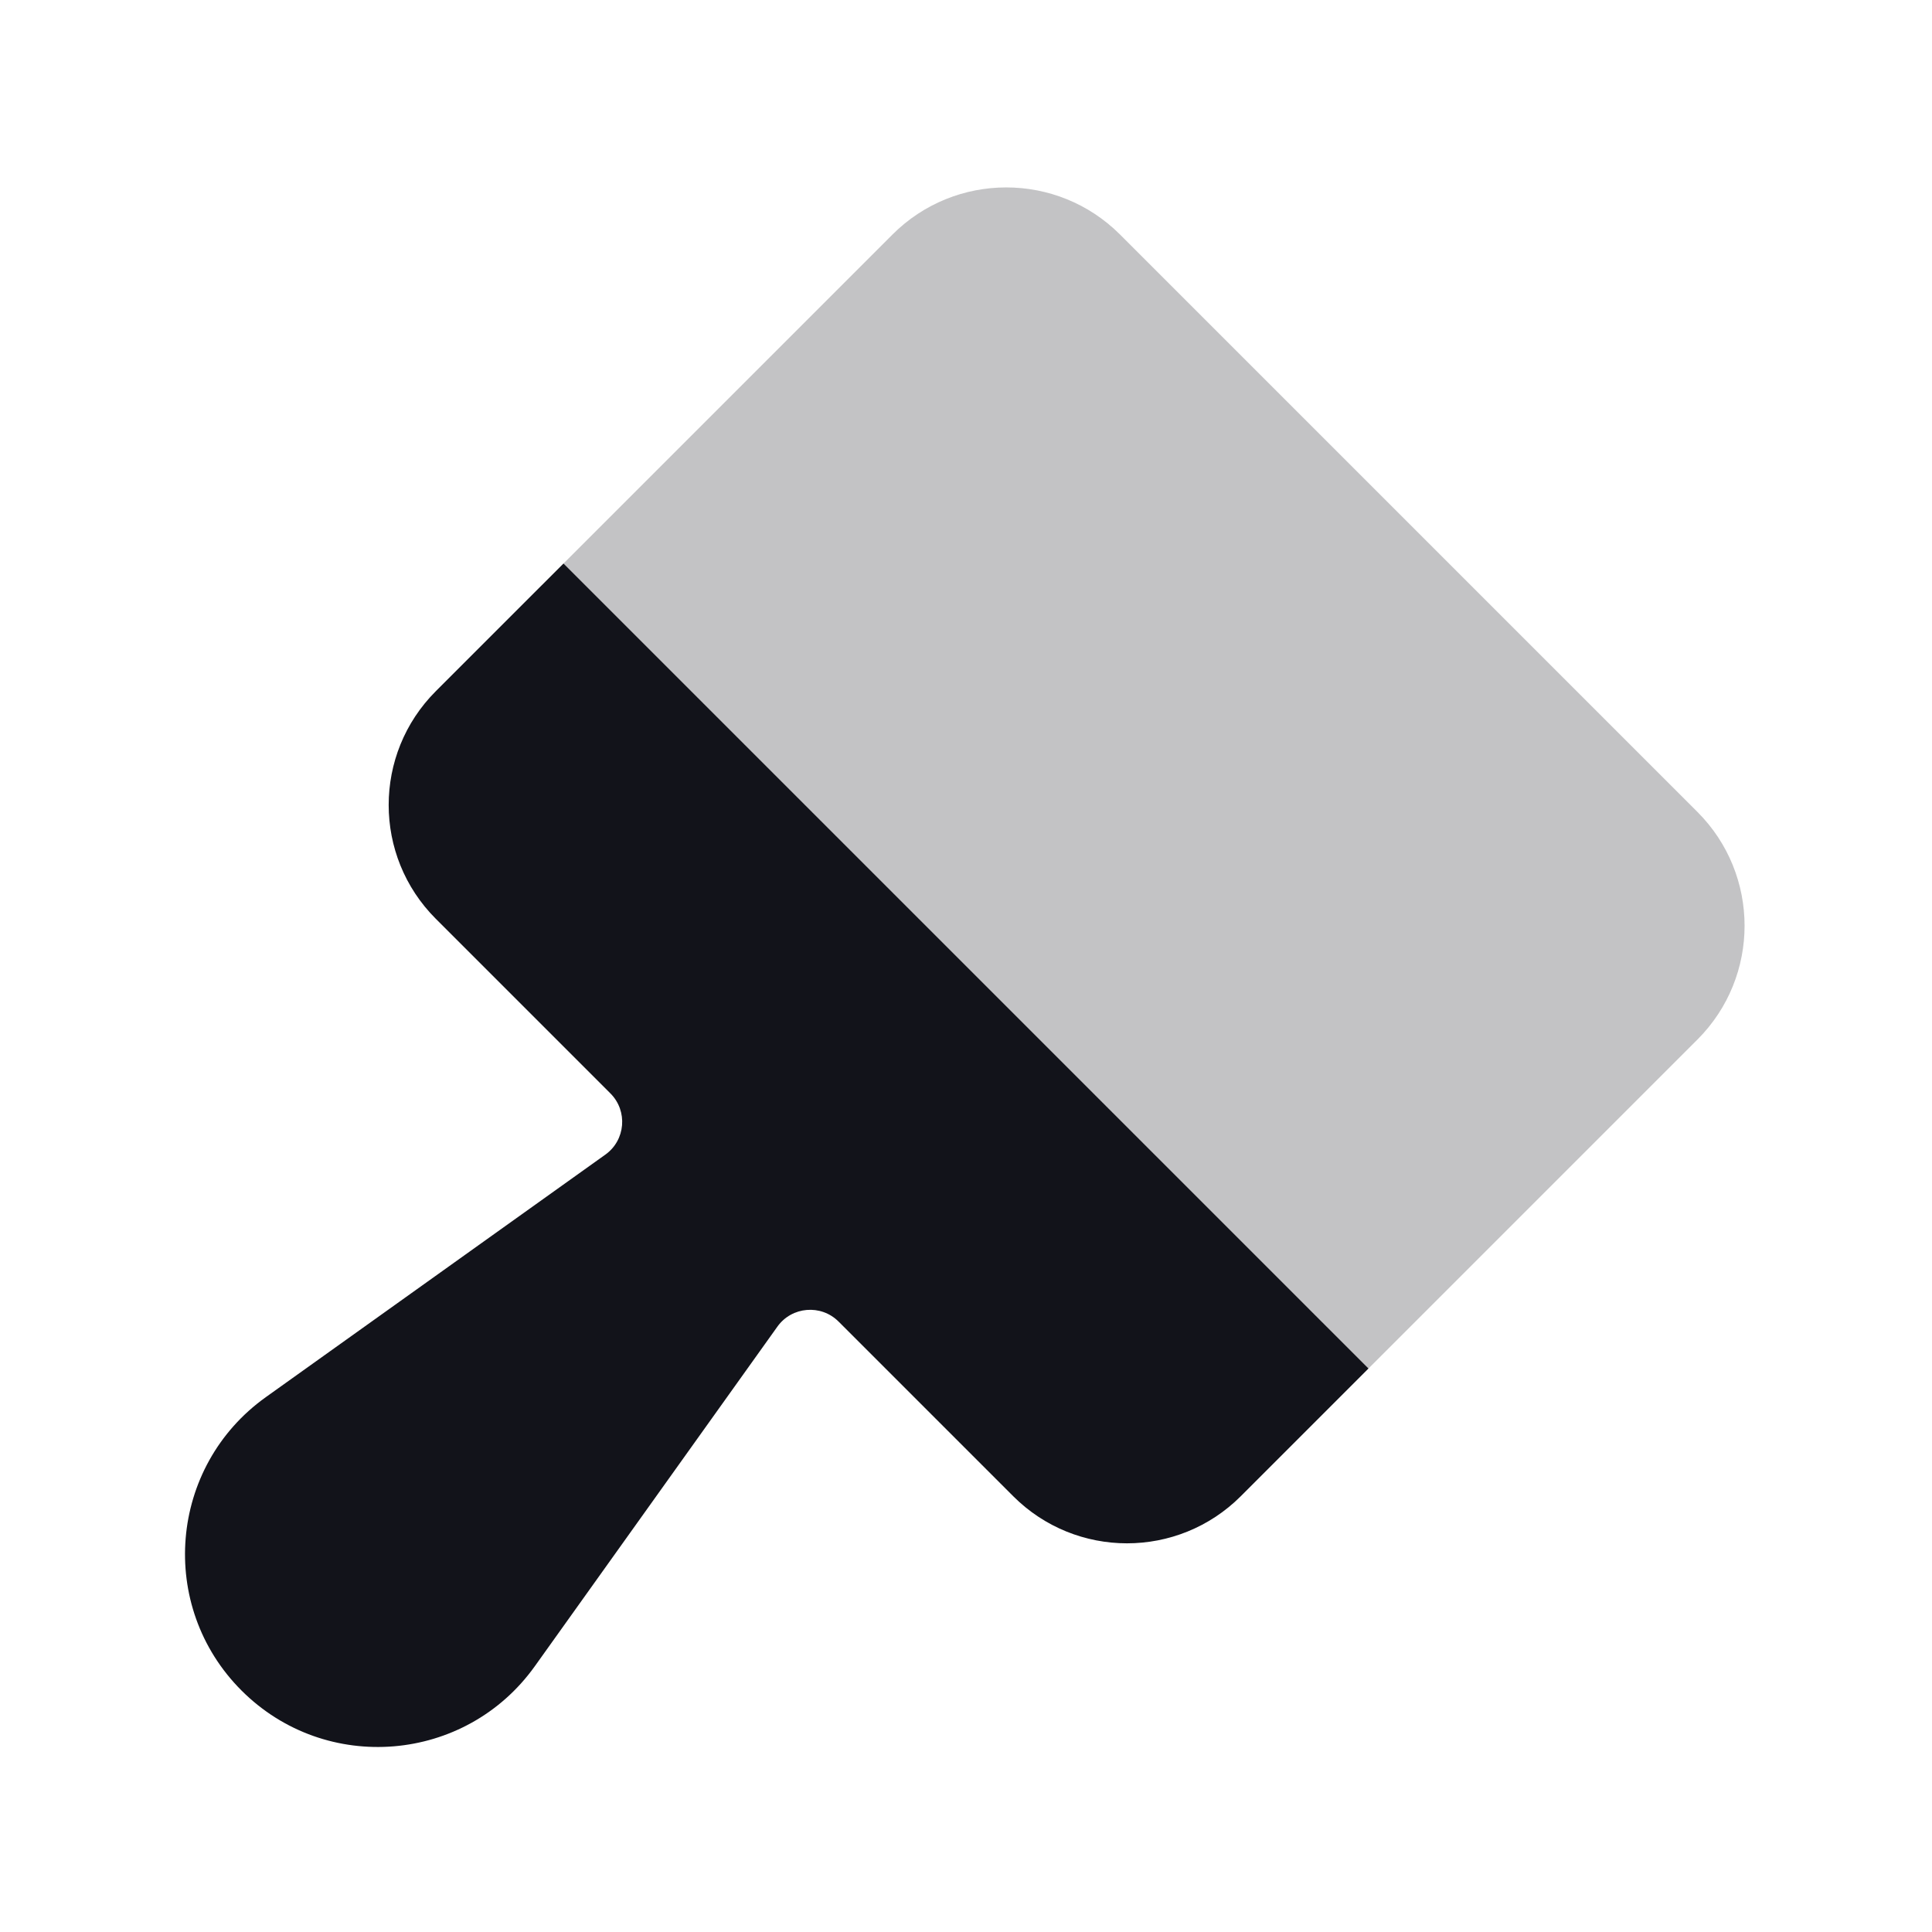 <svg width="24" height="24" viewBox="0 0 24 24" fill="none" xmlns="http://www.w3.org/2000/svg">
<path d="M9.657 16.48L6.644 20.698C5.783 21.903 4.047 22.047 3 21C1.953 19.953 2.097 18.217 3.302 17.356L7.52 14.343C7.771 14.164 7.801 13.801 7.583 13.583L5.414 11.414C4.633 10.633 4.633 9.367 5.414 8.586L7 7L17 17L15.414 18.586C14.633 19.367 13.367 19.367 12.586 18.586L10.417 16.417C10.199 16.199 9.836 16.229 9.657 16.48Z" fill="#12131A"/>
<path opacity="0.25" d="M17 17L7 7L11.086 2.914C11.867 2.133 13.133 2.133 13.914 2.914L21.086 10.086C21.867 10.867 21.867 12.133 21.086 12.914L17 17Z" fill="#12131A"/>
</svg>
